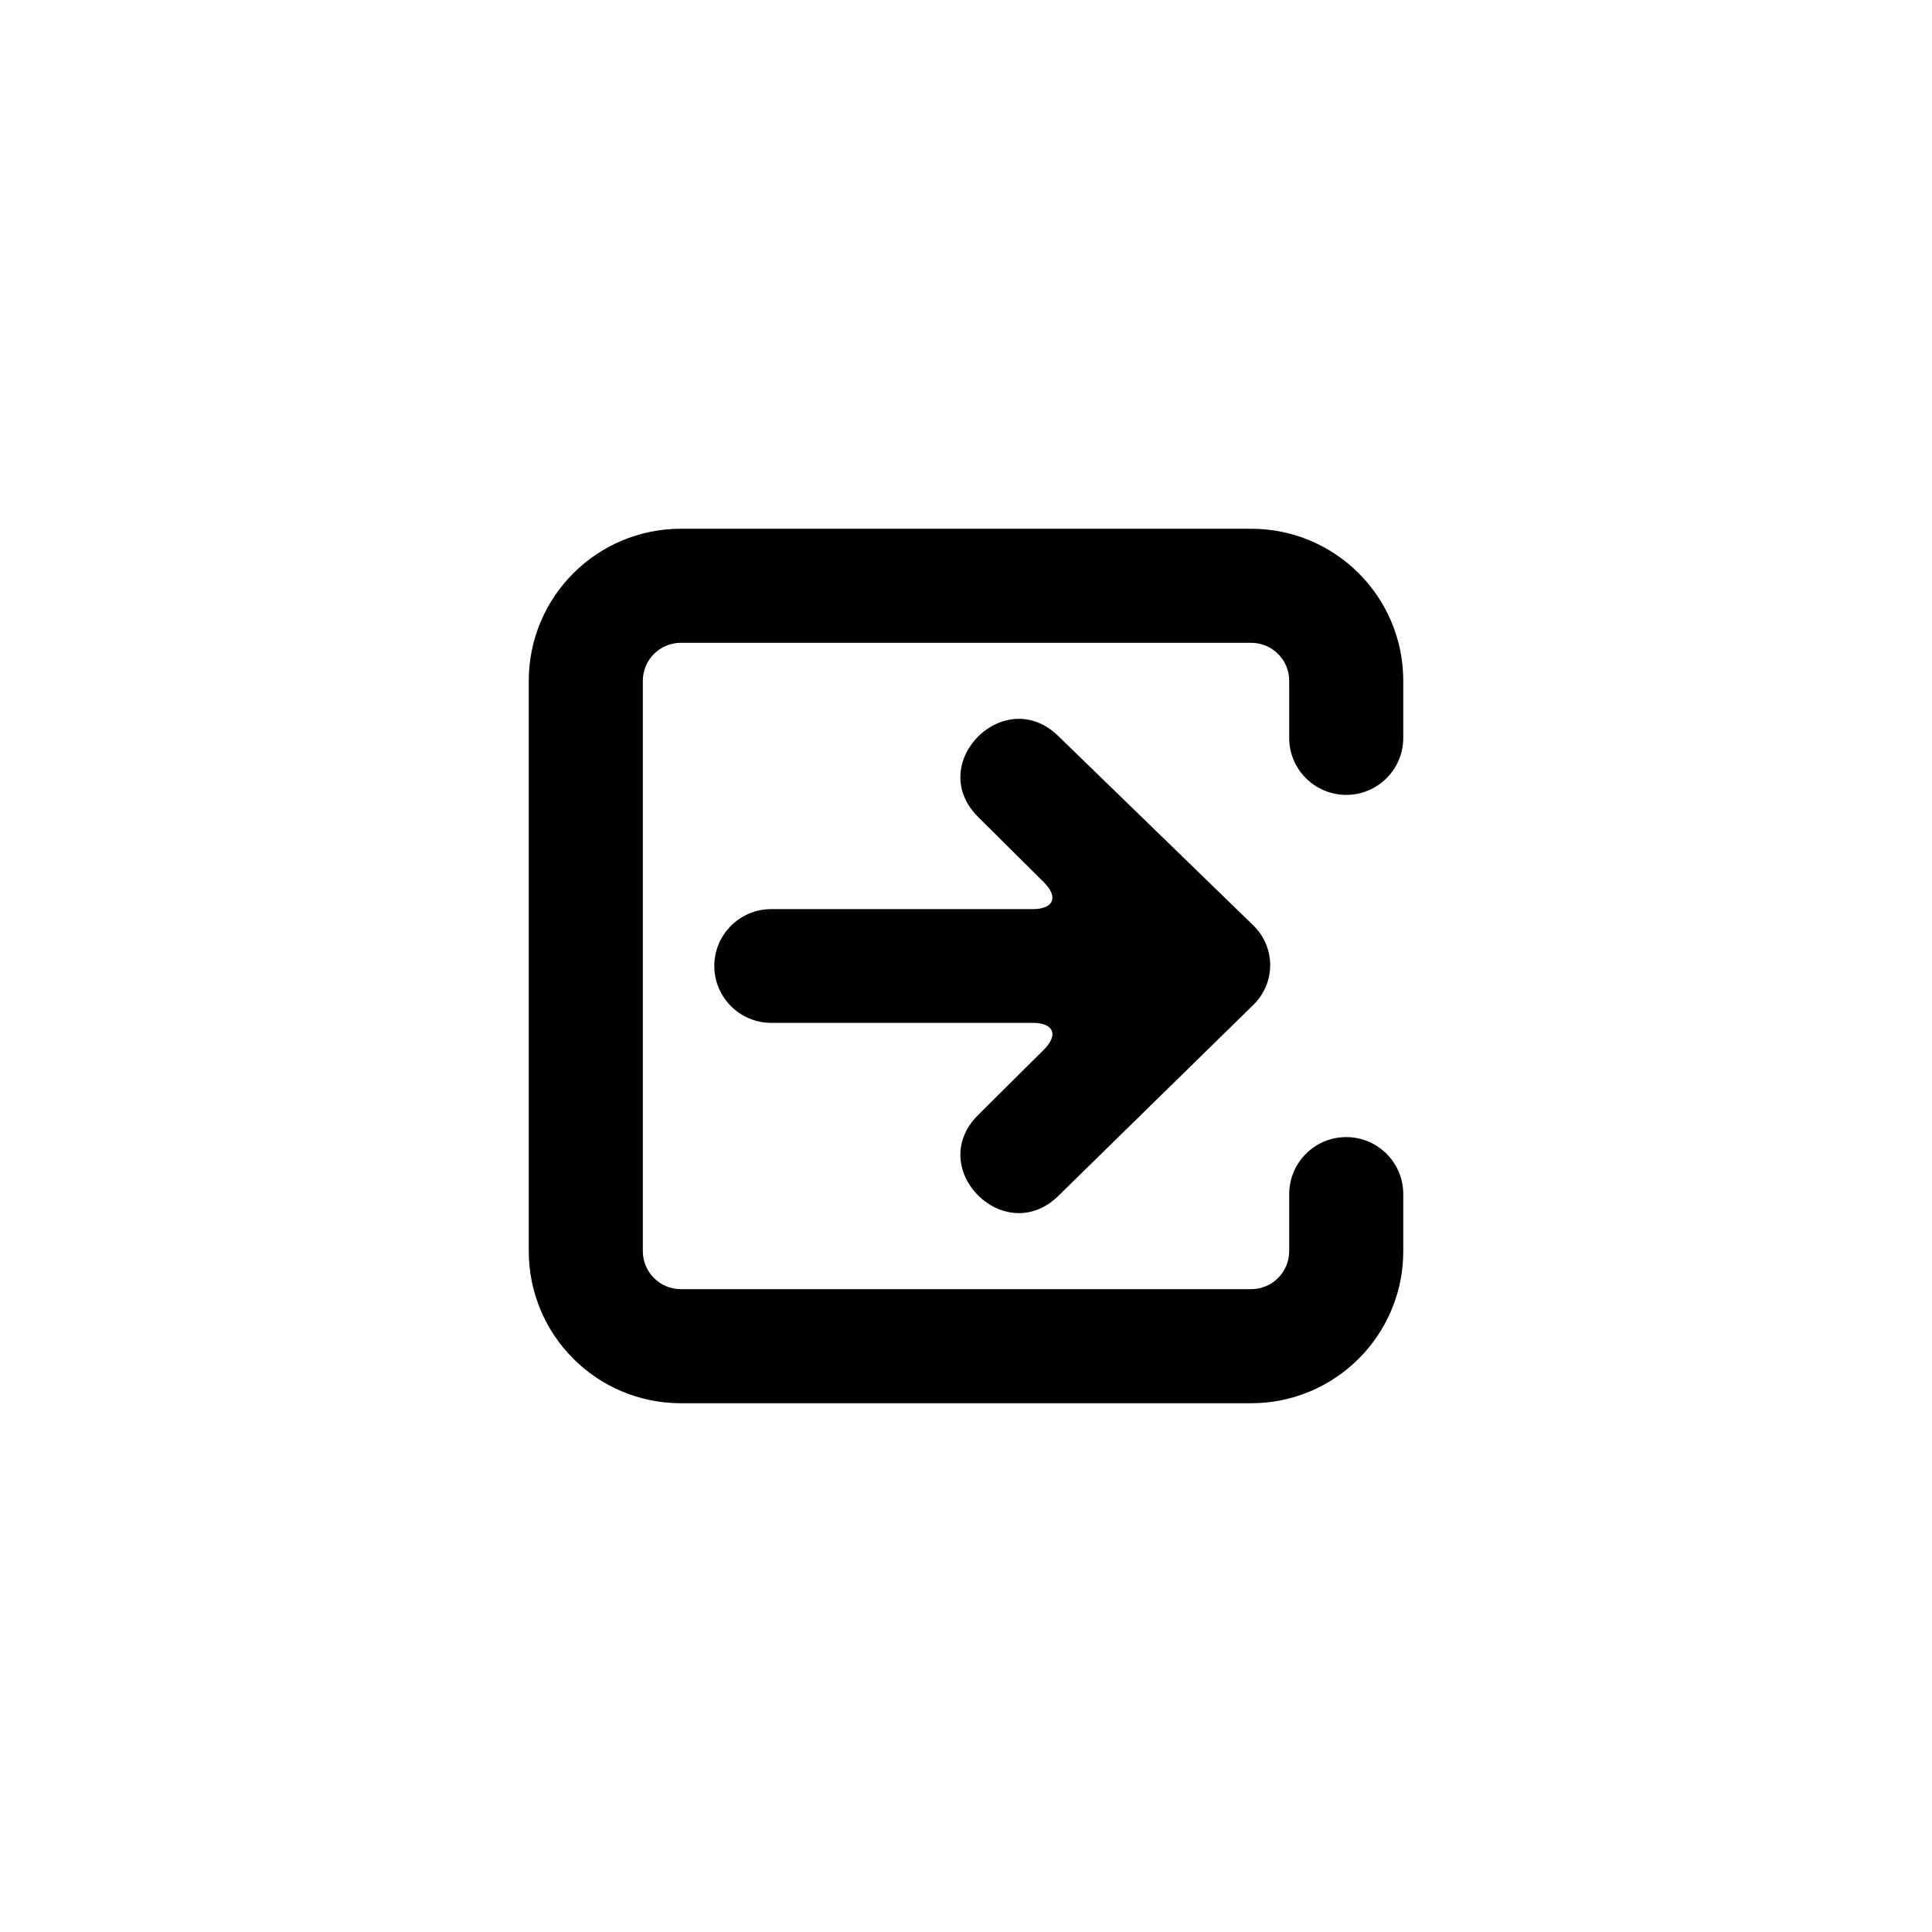 <?xml version="1.0" encoding="UTF-8"?>
<!-- Uploaded to: SVG Repo, www.svgrepo.com, Generator: SVG Repo Mixer Tools -->
<svg fill="#000000" width="800px" height="800px" version="1.1" viewBox="144 144 512 512" xmlns="http://www.w3.org/2000/svg">
 <path d="m515.88 339.54c0 8.348-6.766 15.113-15.113 15.113-8.348 0-15.117-6.766-15.117-15.113v-15.125c0-5.566-4.504-10.066-10.102-10.066h-151.09c-5.59 0-10.102 4.508-10.102 10.102v151.09c0 5.59 4.508 10.102 10.102 10.102h151.09c5.582 0 10.102-4.516 10.102-10.066v-15.121c0-8.348 6.769-15.117 15.117-15.117 8.348 0 15.113 6.769 15.113 15.117v15.121c0 22.254-18.062 40.297-40.332 40.297h-151.09c-22.293 0-40.332-18.051-40.332-40.332v-151.09c0-22.293 18.051-40.332 40.332-40.332h151.09c22.289 0 40.332 18.031 40.332 40.297zm-39.723 70.754-51.57 50.512c-14.25 14.207-35.625-7.106-21.379-21.316l17.406-17.293c3.965-3.934 2.652-7.129-2.934-7.129h-69.305c-8.281 0-15.078-6.746-15.078-15.07 0-8.305 6.75-15.07 15.078-15.07h69.305c5.555 0 6.898-3.191 2.934-7.133l-17.406-17.293c-14.246-14.207 7.129-35.523 21.379-21.316l51.496 49.996c6.023 5.844 6.031 15.277 0.074 21.113z" fill-rule="evenodd"/>
</svg>